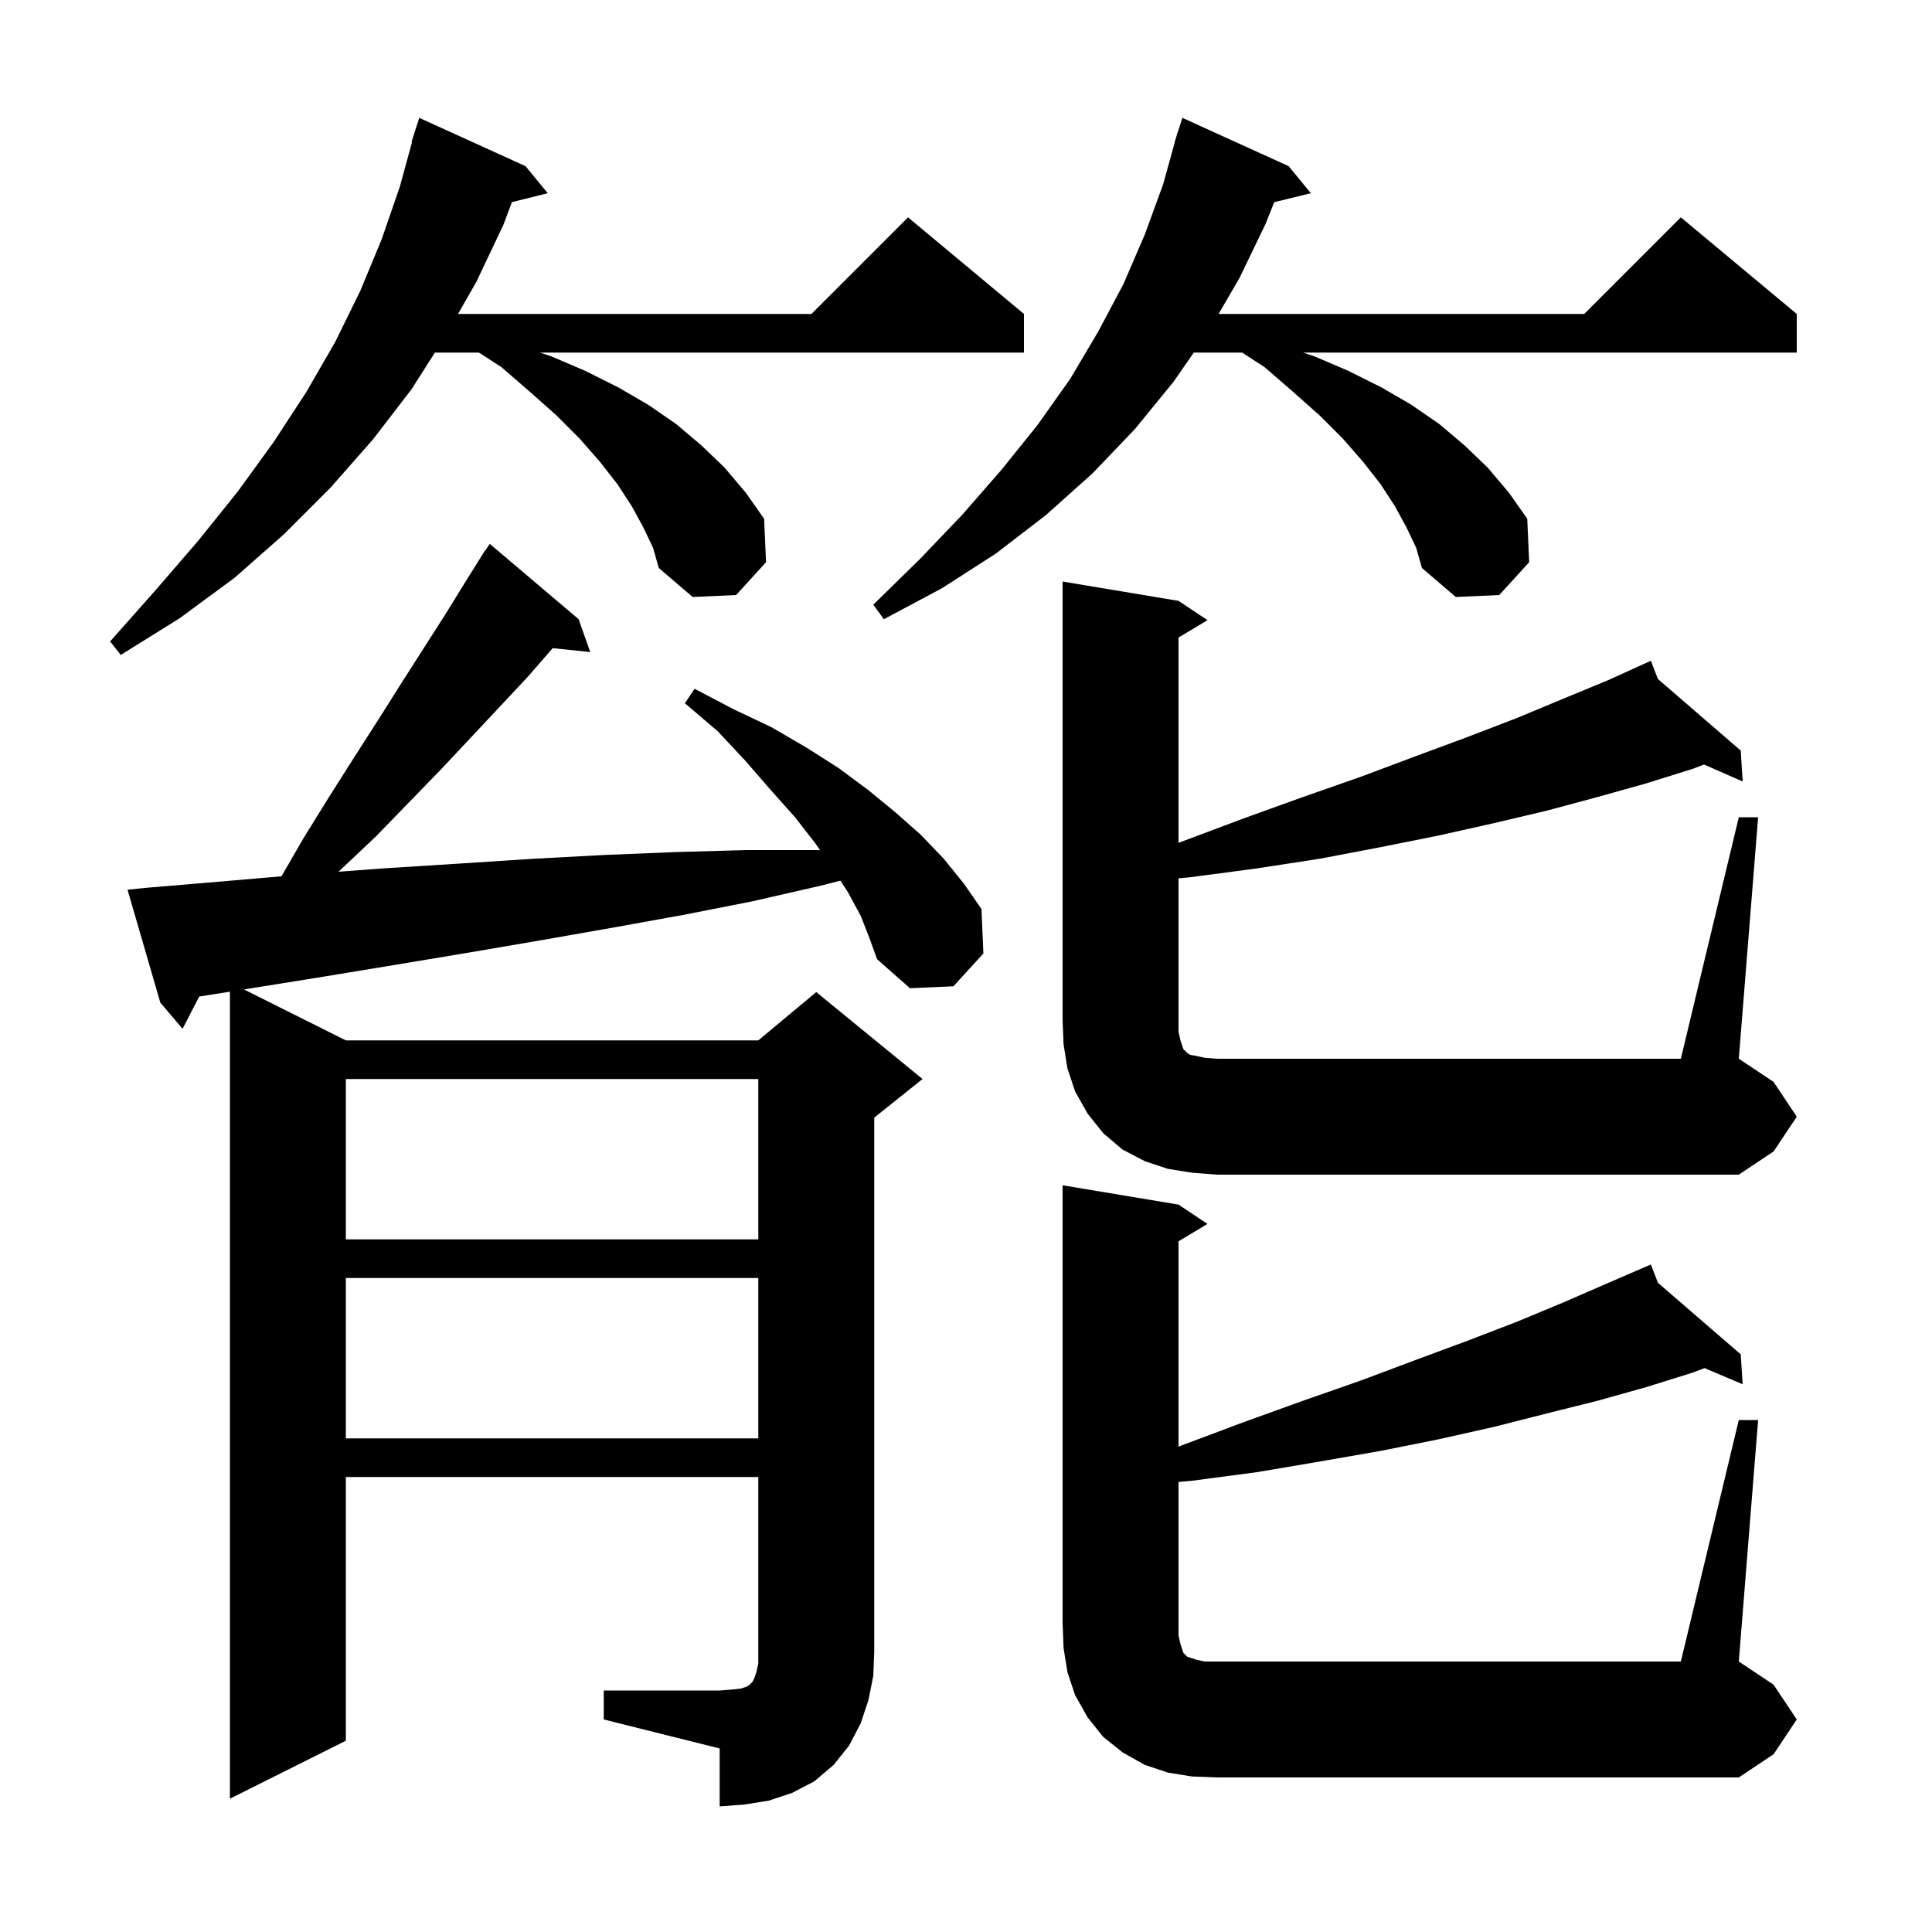 <svg xmlns="http://www.w3.org/2000/svg" xmlns:xlink="http://www.w3.org/1999/xlink" version="1.1" baseProfile="full" viewBox="0 0 200 200" width="200" height="200">
<g fill="black">
<path d="M 62.5 175.0 L 74.5 175.0 L 75.8 174.9 L 76.7 174.8 L 77.3 174.6 L 77.6 174.4 L 77.9 174.1 L 78.1 173.7 L 78.3 173.1 L 78.5 172.2 L 78.5 152.9 L 35.8 152.9 L 35.8 180.2 L 23.8 186.2 L 23.8 102.659 L 20.621 103.163 L 18.9 106.5 L 16.6 103.8 L 13.2 92.1 L 15.2 91.9 L 23.5 91.2 L 29.139 90.713 L 31.4 86.8 L 34.0 82.6 L 36.6 78.5 L 39.1 74.6 L 41.5 70.8 L 46.1 63.6 L 48.2 60.2 L 50.2 57.0 L 50.222 57.016 L 50.7 56.3 L 59.9 64.1 L 61.1 67.5 L 57.215 67.098 L 54.6 70.1 L 51.7 73.2 L 48.7 76.4 L 45.6 79.7 L 42.3 83.1 L 38.9 86.6 L 35.3 90.0 L 35.037 90.242 L 39.6 89.9 L 47.5 89.4 L 55.2 88.9 L 62.7 88.5 L 70.1 88.2 L 77.3 88.0 L 84.4 88.0 L 84.894 88.014 L 84.4 87.3 L 82.3 84.6 L 79.8 81.8 L 77.2 78.8 L 74.3 75.7 L 70.9 72.8 L 71.9 71.3 L 75.9 73.4 L 79.9 75.3 L 83.5 77.4 L 86.8 79.5 L 89.9 81.8 L 92.7 84.1 L 95.3 86.4 L 97.7 88.9 L 99.8 91.5 L 101.6 94.1 L 101.8 98.7 L 98.7 102.1 L 94.2 102.3 L 90.8 99.3 L 90.0 97.1 L 89.1 94.8 L 87.8 92.4 L 87.009 91.165 L 84.9 91.7 L 77.9 93.3 L 70.8 94.7 L 63.6 96.0 L 56.2 97.3 L 48.6 98.6 L 40.8 99.9 L 32.9 101.2 L 25.254 102.427 L 35.8 107.7 L 78.5 107.7 L 84.5 102.7 L 95.5 111.7 L 90.5 115.7 L 90.5 171.0 L 90.4 173.5 L 89.9 176.0 L 89.1 178.4 L 87.9 180.7 L 86.3 182.7 L 84.3 184.4 L 82.0 185.6 L 79.6 186.4 L 77.1 186.8 L 74.5 187.0 L 74.5 181.0 L 62.5 178.0 Z M 180.0 147.0 L 182.0 147.0 L 180.0 172.0 L 183.6 174.4 L 186.0 178.0 L 183.6 181.6 L 180.0 184.0 L 126.0 184.0 L 123.4 183.9 L 120.9 183.5 L 118.5 182.7 L 116.2 181.4 L 114.2 179.8 L 112.6 177.8 L 111.3 175.5 L 110.5 173.1 L 110.1 170.6 L 110.0 168.0 L 110.0 122.7 L 122.0 124.7 L 125.0 126.7 L 122.0 128.5 L 122.0 149.755 L 122.4 149.6 L 128.8 147.2 L 134.9 145.0 L 140.9 142.9 L 146.5 140.8 L 151.9 138.8 L 157.1 136.8 L 161.9 134.8 L 166.5 132.8 L 169.913 131.326 L 169.9 131.3 L 169.925 131.321 L 170.9 130.9 L 171.626 132.792 L 180.2 140.2 L 180.4 143.3 L 176.451 141.625 L 175.2 142.1 L 170.4 143.6 L 165.4 145.0 L 160.2 146.3 L 154.7 147.7 L 148.9 149.0 L 142.9 150.2 L 136.6 151.3 L 130.1 152.4 L 123.3 153.3 L 122.0 153.41 L 122.0 169.3 L 122.2 170.2 L 122.5 171.1 L 122.9 171.5 L 123.8 171.8 L 124.7 172.0 L 174.0 172.0 Z M 35.8 132.3 L 35.8 148.9 L 78.5 148.9 L 78.5 132.3 Z M 35.8 111.7 L 35.8 128.3 L 78.5 128.3 L 78.5 111.7 Z M 123.4 121.4 L 120.9 121.0 L 118.5 120.2 L 116.2 119.0 L 114.2 117.3 L 112.6 115.3 L 111.3 113.0 L 110.5 110.6 L 110.1 108.1 L 110.0 105.6 L 110.0 60.2 L 122.0 62.2 L 125.0 64.2 L 122.0 66.0 L 122.0 87.255 L 122.4 87.1 L 128.8 84.7 L 134.9 82.5 L 140.9 80.4 L 146.5 78.3 L 151.9 76.3 L 157.1 74.3 L 161.9 72.3 L 166.5 70.4 L 169.922 68.845 L 169.9 68.8 L 169.941 68.836 L 170.9 68.4 L 171.626 70.292 L 180.2 77.7 L 180.4 80.9 L 176.402 79.143 L 175.2 79.6 L 170.4 81.1 L 165.4 82.5 L 160.2 83.9 L 154.7 85.2 L 148.9 86.5 L 142.9 87.7 L 136.6 88.9 L 130.1 89.9 L 123.3 90.8 L 122.0 90.928 L 122.0 106.8 L 122.2 107.7 L 122.5 108.6 L 122.9 109.0 L 123.2 109.2 L 123.8 109.3 L 124.7 109.5 L 126.0 109.6 L 174.0 109.6 L 180.0 84.6 L 182.0 84.6 L 180.0 109.6 L 183.6 112.0 L 186.0 115.6 L 183.6 119.2 L 180.0 121.6 L 126.0 121.6 Z M 66.6 54.6 L 65.4 52.4 L 63.9 50.1 L 62.1 47.8 L 60.0 45.4 L 57.6 43.0 L 54.9 40.6 L 51.9 38.0 L 49.582 36.5 L 45.018 36.5 L 42.6 40.3 L 38.6 45.5 L 34.2 50.5 L 29.4 55.3 L 24.3 59.8 L 18.6 64.0 L 12.5 67.8 L 11.4 66.4 L 16.1 61.1 L 20.5 56.0 L 24.6 50.9 L 28.3 45.8 L 31.7 40.6 L 34.7 35.4 L 37.3 30.1 L 39.5 24.8 L 41.4 19.3 L 42.652 14.711 L 42.6 14.7 L 43.4 12.2 L 54.4 17.2 L 56.7 20.0 L 52.995 20.926 L 52.1 23.3 L 49.3 29.2 L 47.414 32.5 L 84.0 32.5 L 94.0 22.5 L 106.0 32.5 L 106.0 36.5 L 55.9 36.5 L 57.1 36.9 L 60.6 38.4 L 64.0 40.1 L 67.1 41.9 L 70.0 43.9 L 72.6 46.1 L 75.0 48.4 L 77.2 51.0 L 79.1 53.7 L 79.3 58.2 L 76.2 61.6 L 71.7 61.8 L 68.2 58.8 L 67.6 56.7 Z M 145.6 54.6 L 144.4 52.4 L 142.9 50.1 L 141.1 47.8 L 139.0 45.4 L 136.6 43.0 L 133.9 40.6 L 130.9 38.0 L 128.582 36.5 L 123.577 36.5 L 121.5 39.5 L 117.5 44.4 L 113.1 49.0 L 108.3 53.3 L 103.1 57.3 L 97.5 60.9 L 91.5 64.1 L 90.4 62.6 L 95.2 57.9 L 99.6 53.3 L 103.7 48.6 L 107.4 44.0 L 110.8 39.2 L 113.7 34.3 L 116.3 29.4 L 118.5 24.3 L 120.4 19.1 L 121.621 14.704 L 121.6 14.7 L 121.768 14.174 L 121.9 13.7 L 121.918 13.706 L 122.4 12.2 L 133.4 17.2 L 135.7 20.0 L 131.907 20.932 L 131.0 23.2 L 128.3 28.8 L 126.147 32.5 L 164.0 32.5 L 174.0 22.5 L 186.0 32.5 L 186.0 36.5 L 134.9 36.5 L 136.1 36.9 L 139.6 38.4 L 143.0 40.1 L 146.1 41.9 L 149.0 43.9 L 151.6 46.1 L 154.0 48.4 L 156.2 51.0 L 158.1 53.7 L 158.3 58.2 L 155.2 61.6 L 150.7 61.8 L 147.2 58.8 L 146.6 56.7 Z " />
</g>
</svg>
